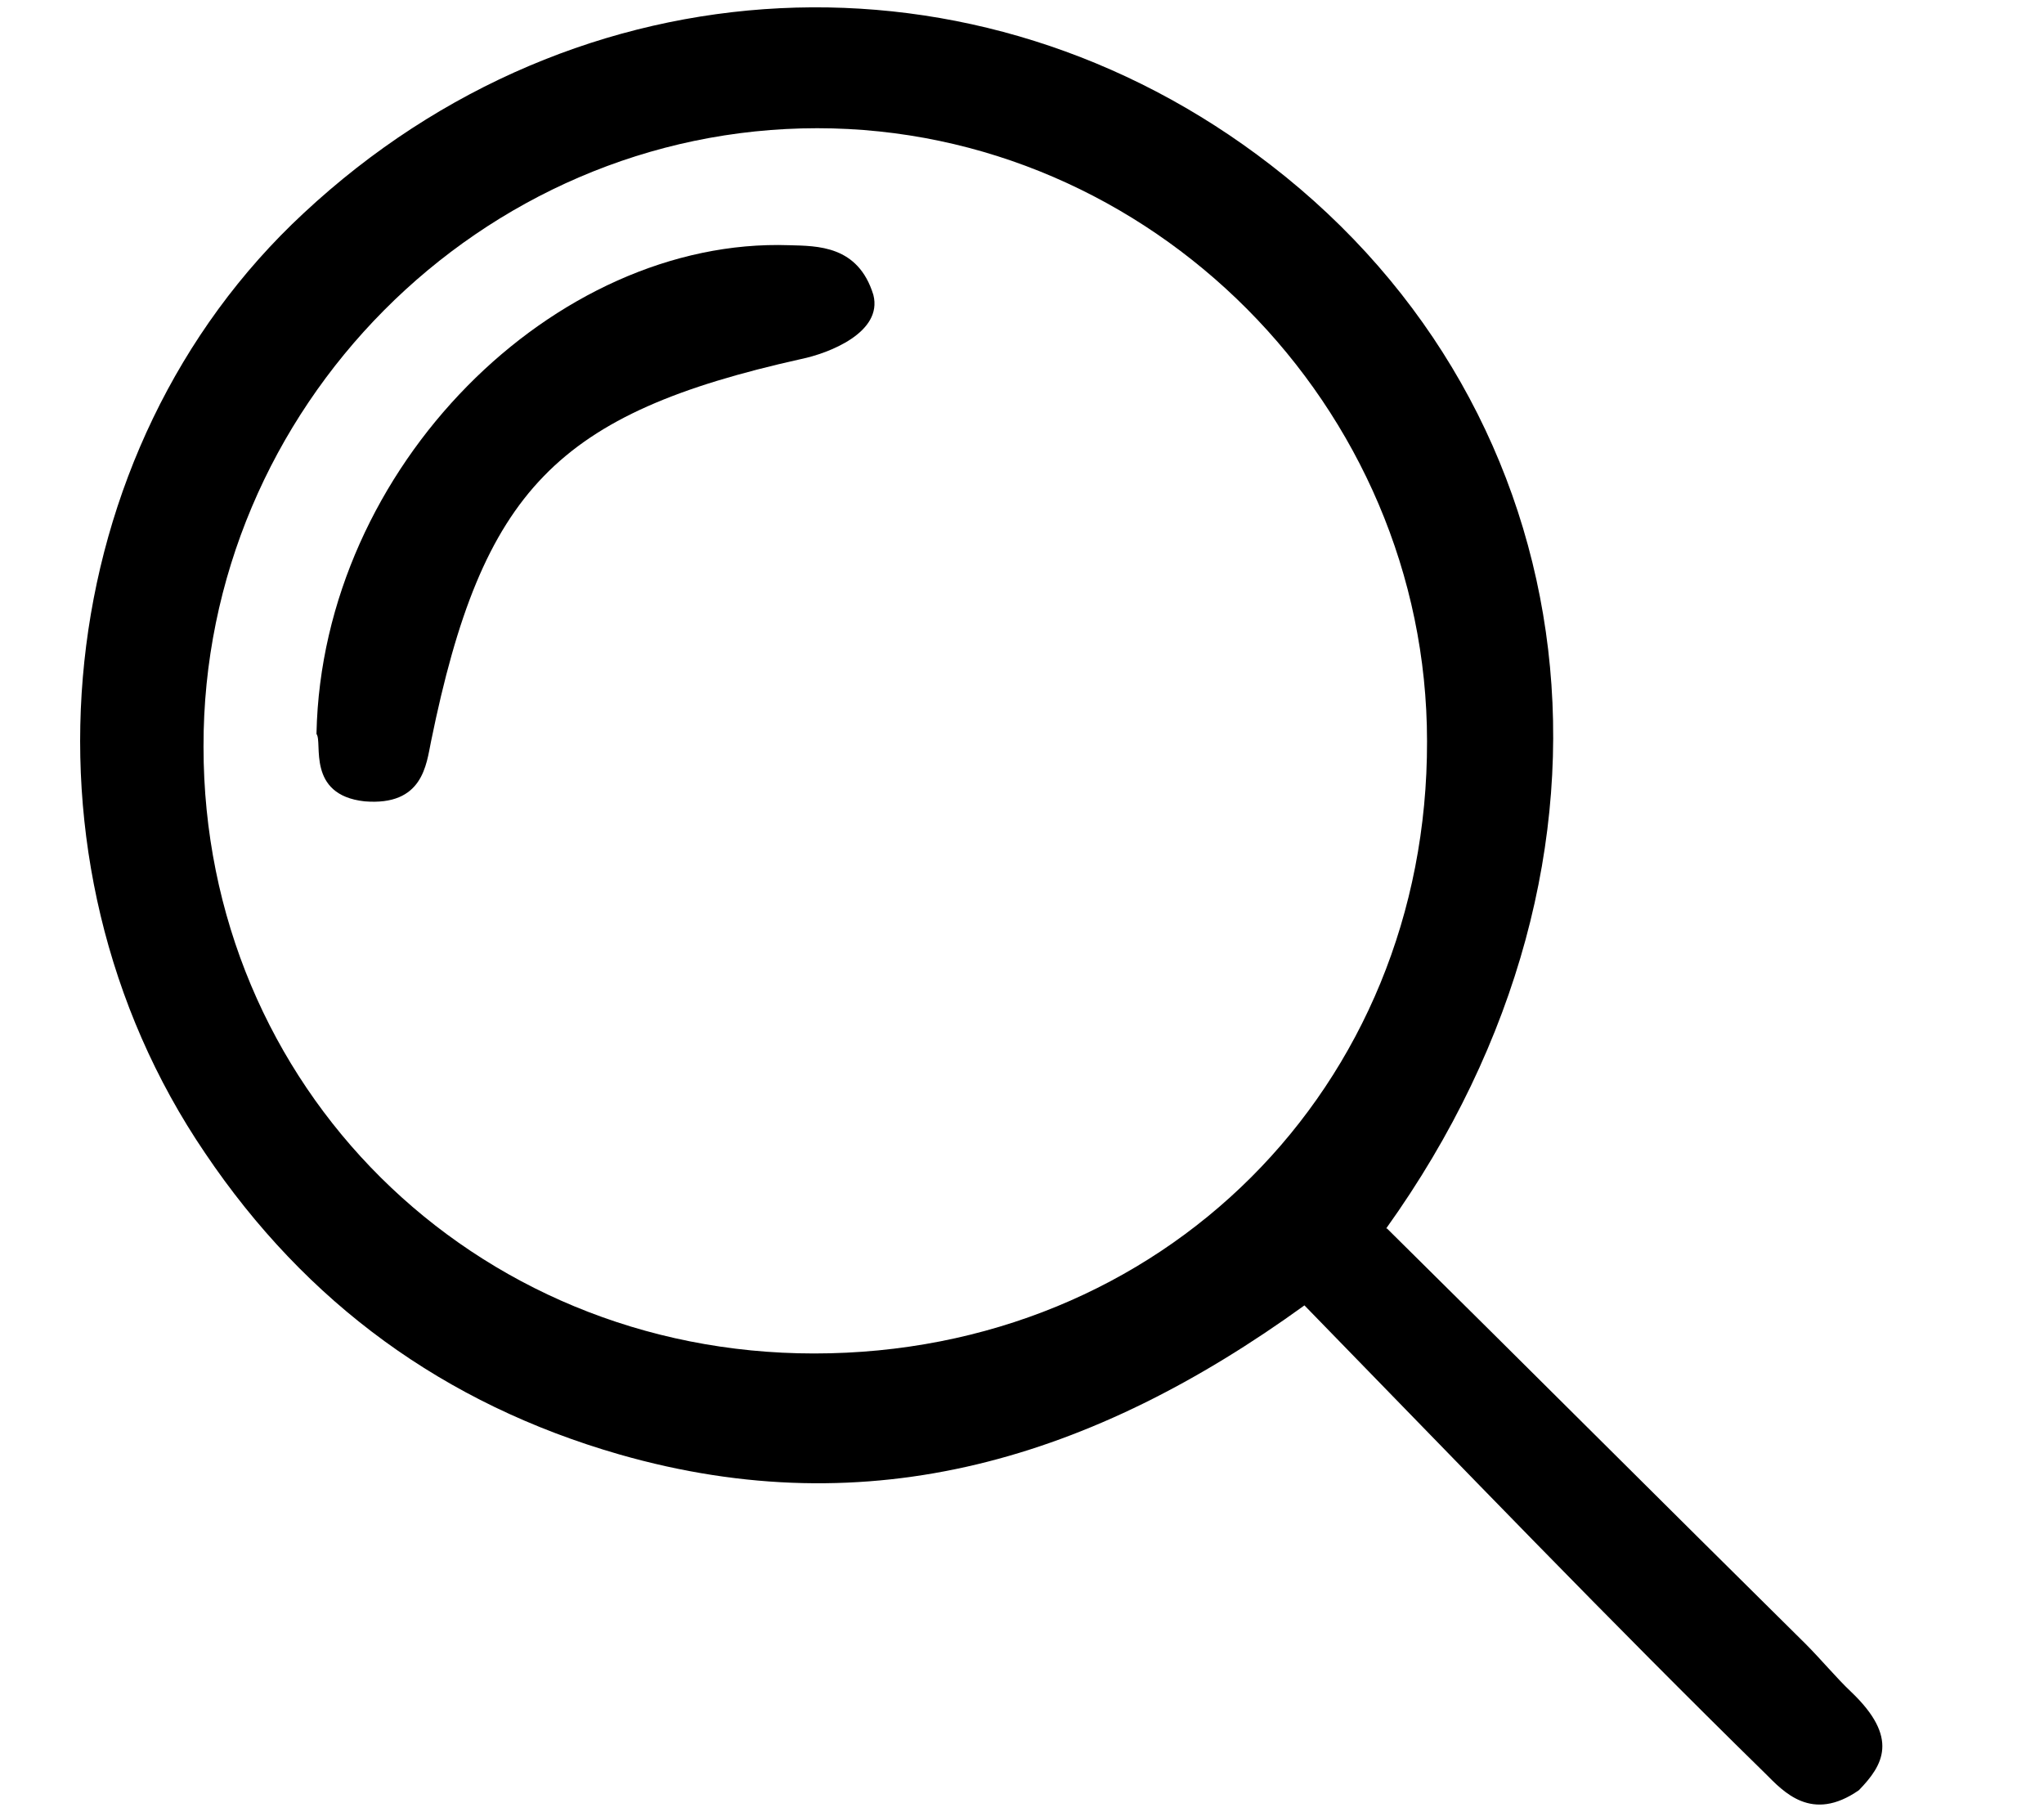 <?xml version="1.0" encoding="UTF-8"?>
<svg id="Layer_1" data-name="Layer 1" xmlns="http://www.w3.org/2000/svg" version="1.1" viewBox="0 0 25.51 22.61">
  <defs>
    <style>
      .cls-1 {
        fill: #000;
        stroke-width: 0px;
      }
    </style>
  </defs>
  <path class="cls-1" d="M17.31,15.33c1.73,1.71,3.47,3.45,5.22,5.18.2.2.39.43.57.6.61.58.4.92.1,1.23-.59.41-.94.02-1.17-.21-1.93-1.89-3.8-3.84-5.75-5.84-2.64,1.91-5.41,2.76-8.55,1.86-2.19-.63-3.91-1.89-5.17-3.76C.07,10.73.62,5.6,3.79,2.66,7.21-.53,12.2-.77,15.86,2.06c3.98,3.07,4.77,8.62,1.44,13.27ZM10.16,16.89c4.34,0,7.66-3.32,7.65-7.64,0-4.18-3.45-7.65-7.61-7.65-4.2,0-7.67,3.49-7.66,7.72,0,4.24,3.36,7.57,7.62,7.57Z"/>
  <path class="cls-1" d="M3.95,9.15c.07-3.33,2.98-6.19,5.9-6.09.35.01.86,0,1.05.62.12.47-.56.73-.9.8-3.05.68-3.98,1.63-4.62,4.77-.06.29-.1.81-.83.75-.73-.08-.52-.74-.6-.84Z"/>
</svg>